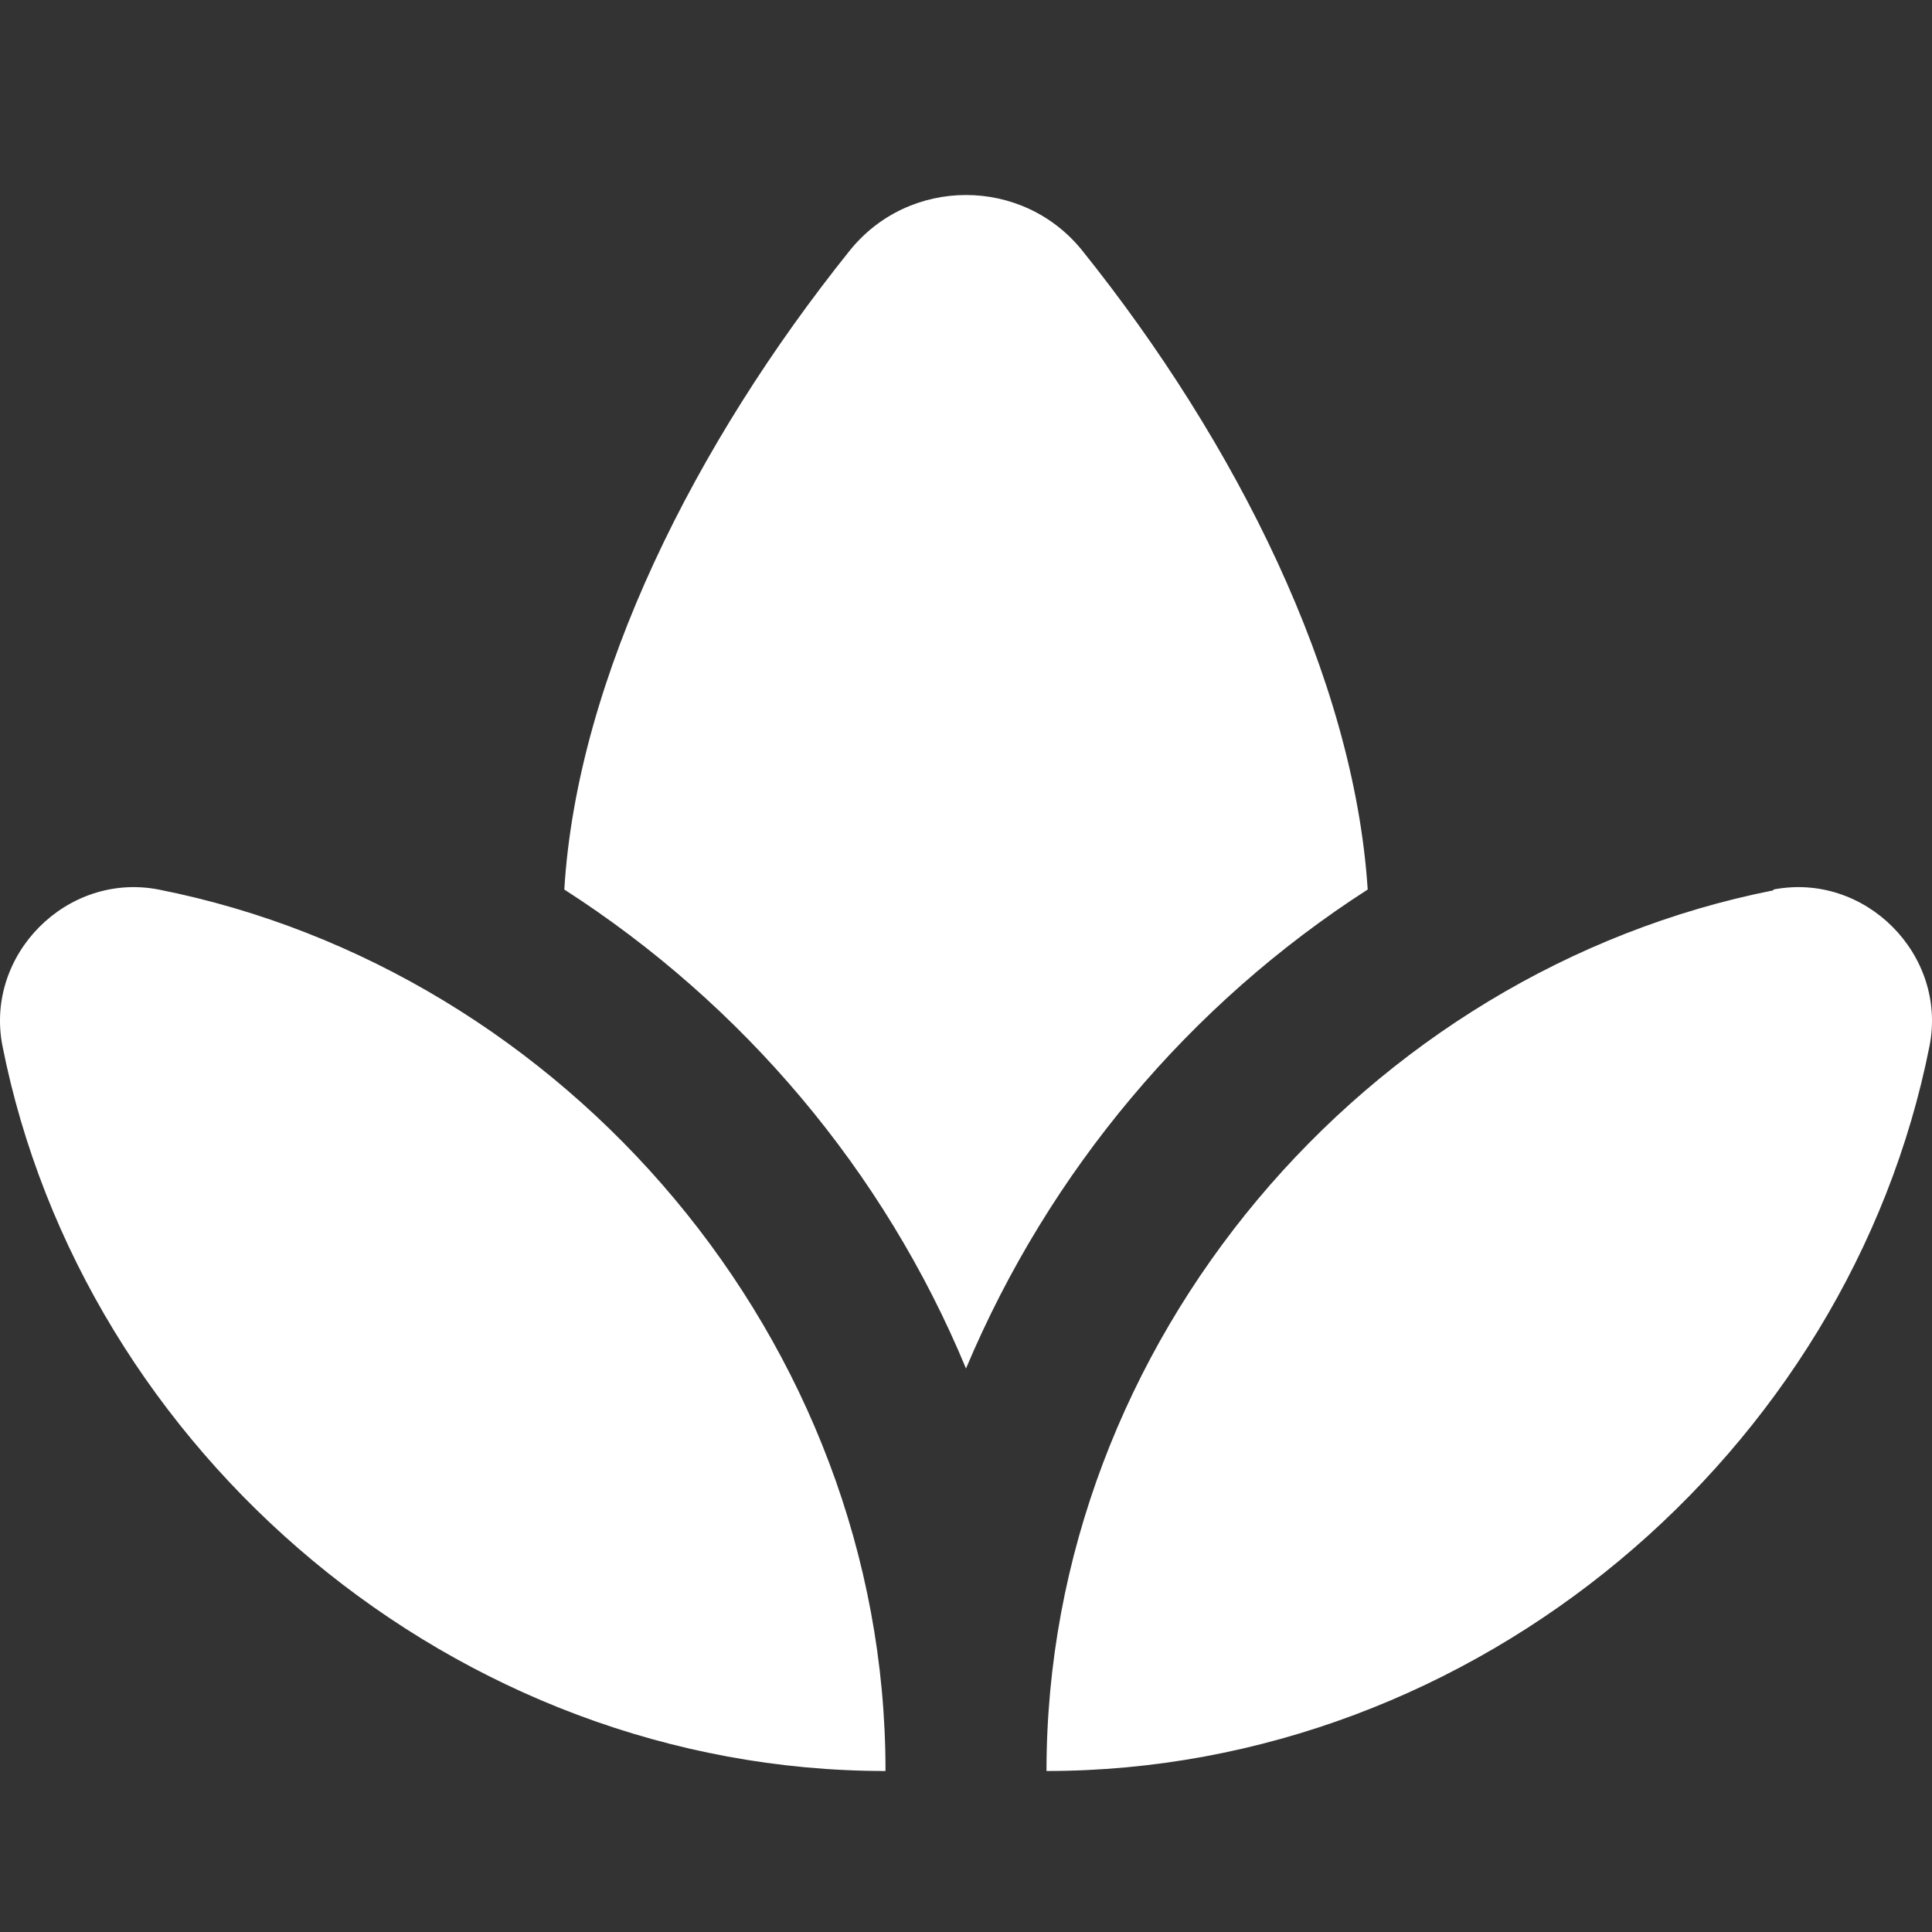 <?xml version="1.0" encoding="UTF-8"?>
<svg id="Layer_1" xmlns="http://www.w3.org/2000/svg" version="1.1" viewBox="0 0 24 24">
  <rect x="0" y="0" width="24" height="24" fill="#333333" stroke="none"/>
  <!-- Generator: Adobe Illustrator 29.8.2, SVG Export Plug-In . SVG Version: 2.1.1 Build 3)  -->
  <defs>
    <style>
      .st0 {
        fill: #fff;
      }
    </style>
  </defs>
  <path class="st0" d="M11,22C5.66,22,1.03,18.04.03,12.99c-.22-1.13.8-2.16,1.94-1.94,5.05,1,9.03,5.6,9.03,10.94h0ZM16.99,11.05c-.17-2.64-1.64-5.56-3.54-7.93-.74-.93-2.16-.93-2.9,0-1.9,2.37-3.38,5.29-3.54,7.93,2.21,1.42,3.97,3.49,4.99,5.95,1.03-2.45,2.78-4.53,4.99-5.95ZM22.03,11.06c-5.05,1-9.03,5.6-9.03,10.94,5.34,0,9.97-3.96,10.97-9.01.22-1.13-.8-2.16-1.94-1.94h0Z"/>
</svg>